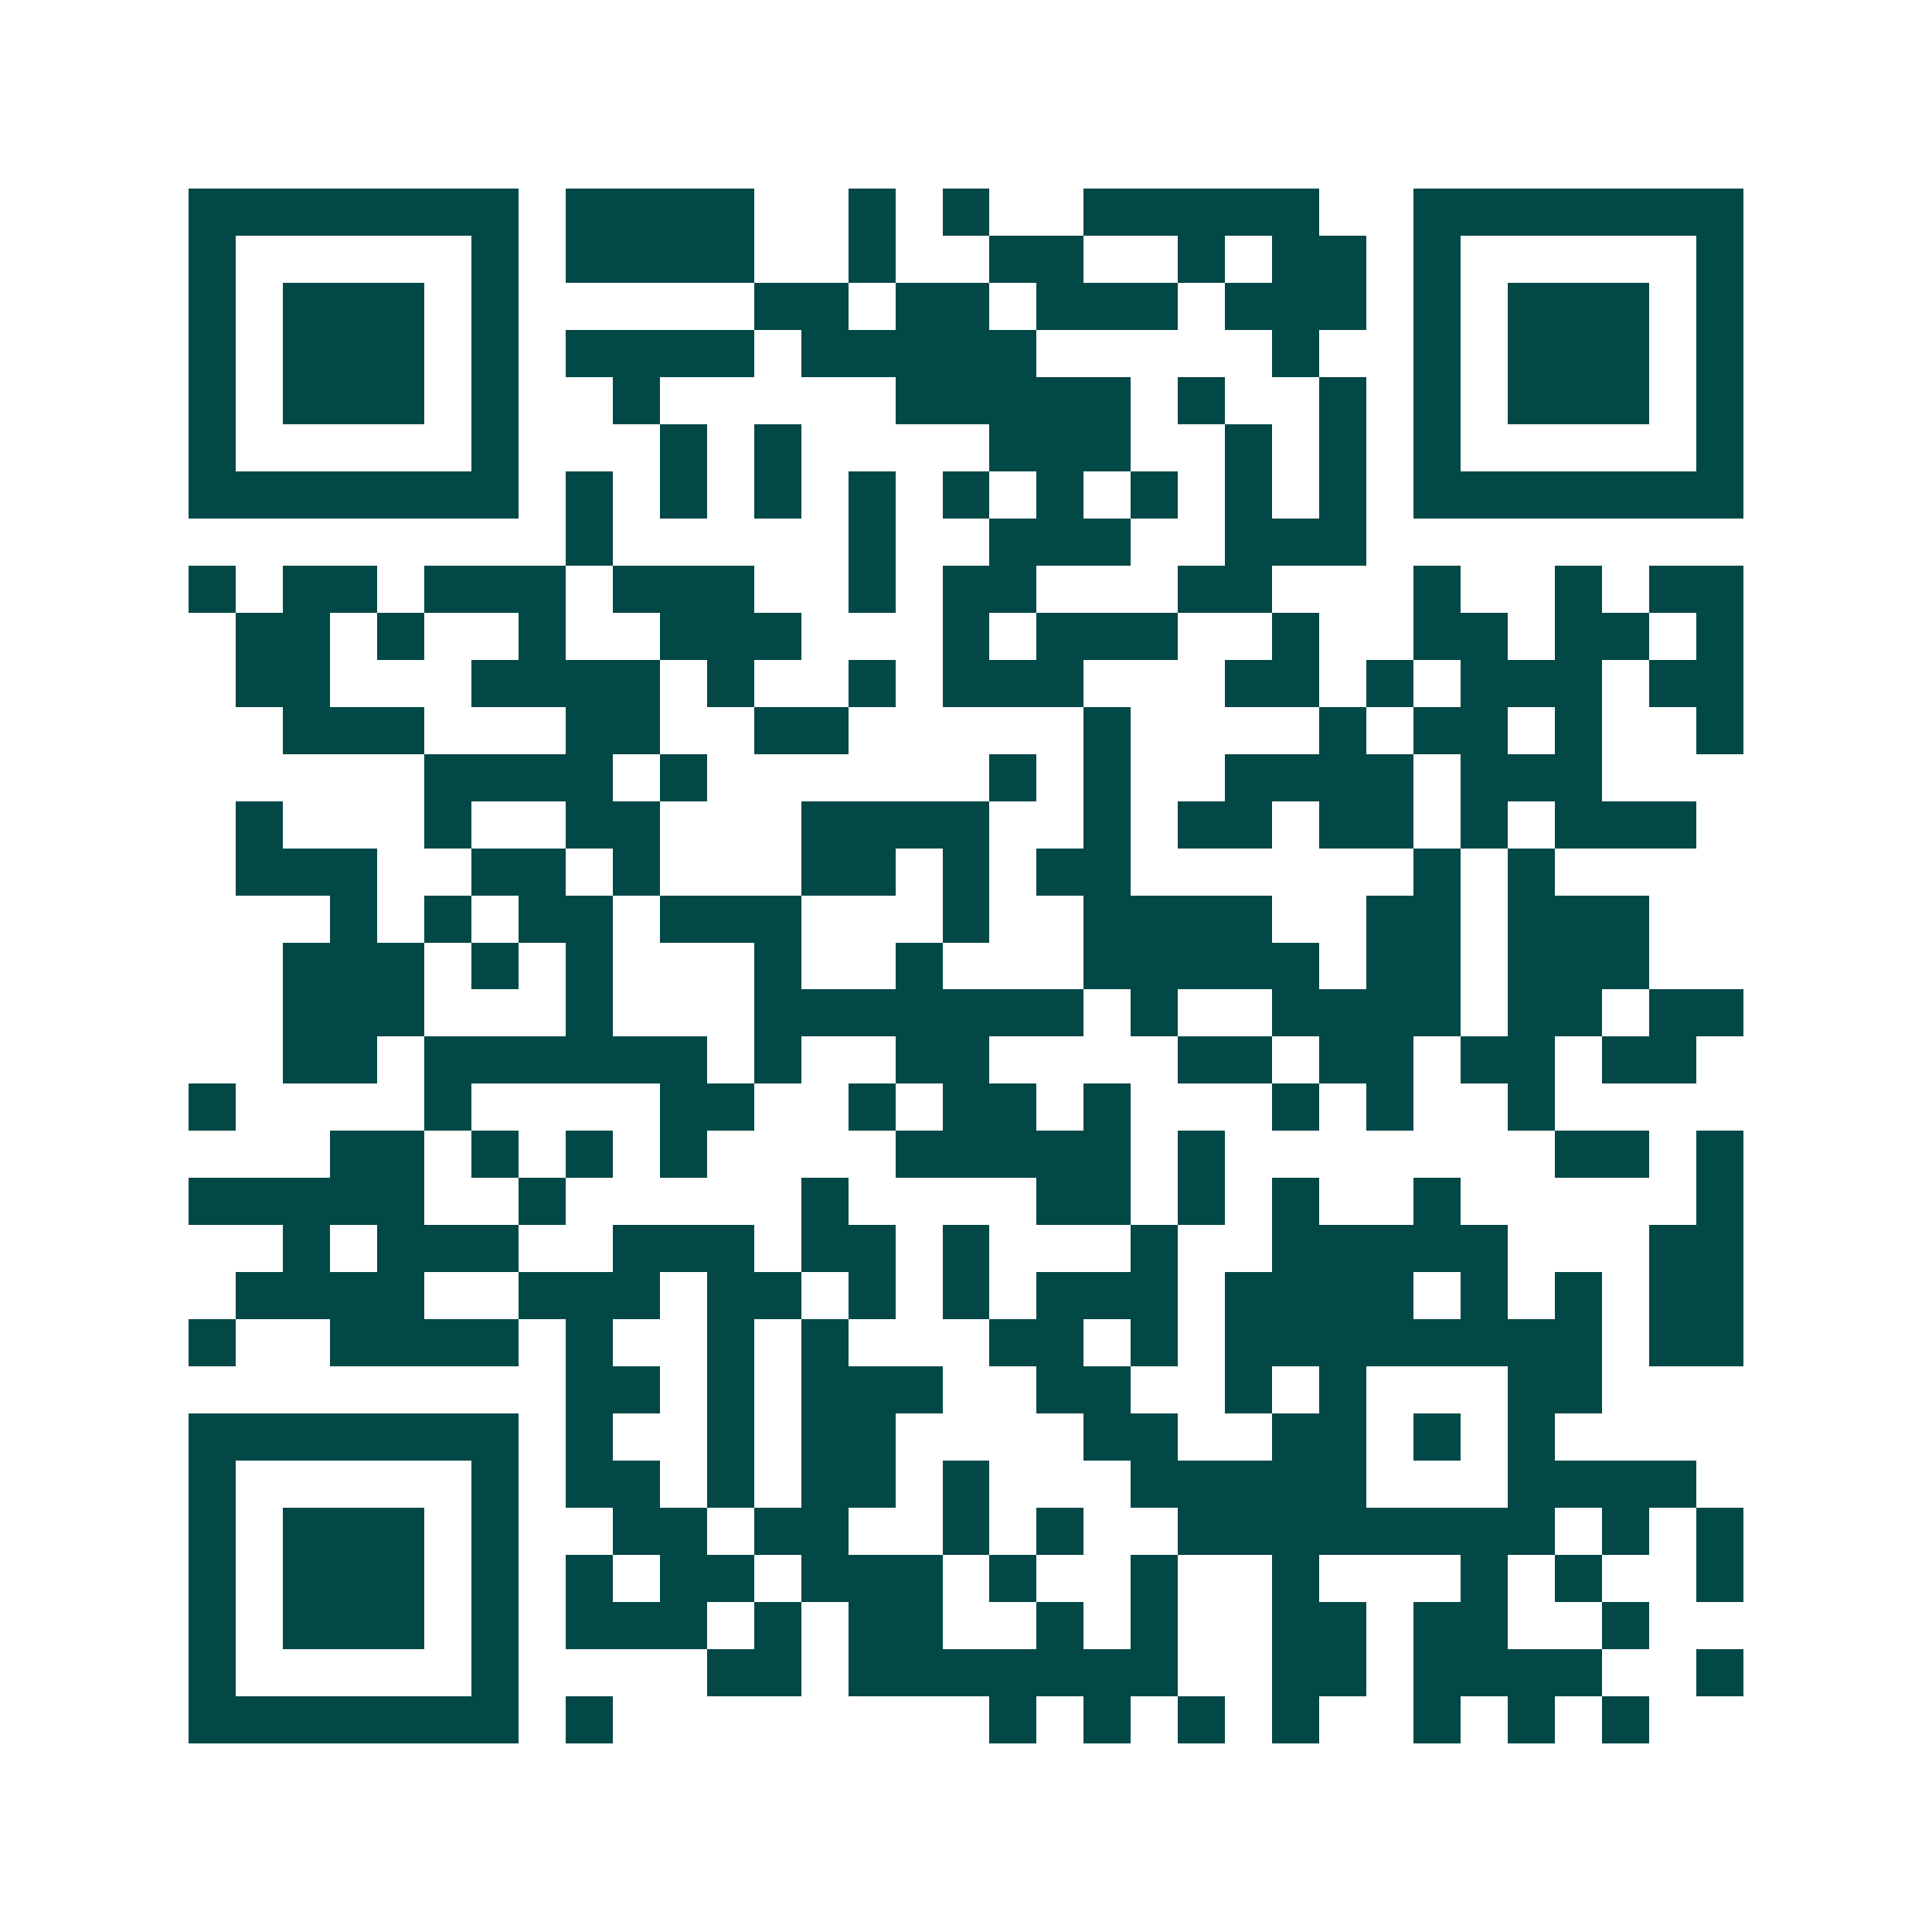 <svg xmlns="http://www.w3.org/2000/svg" width="200" height="200" viewBox="0 0 41 41" shape-rendering="crispEdges"><path fill="#ffffff" d="M0 0h41v41H0z"/><path stroke="#014847" d="M4 4.5h7m1 0h4m2 0h1m1 0h1m2 0h5m2 0h7M4 5.5h1m5 0h1m1 0h4m2 0h1m2 0h2m2 0h1m1 0h2m1 0h1m5 0h1M4 6.5h1m1 0h3m1 0h1m5 0h2m1 0h2m1 0h3m1 0h3m1 0h1m1 0h3m1 0h1M4 7.5h1m1 0h3m1 0h1m1 0h4m1 0h5m5 0h1m2 0h1m1 0h3m1 0h1M4 8.5h1m1 0h3m1 0h1m2 0h1m5 0h5m1 0h1m2 0h1m1 0h1m1 0h3m1 0h1M4 9.5h1m5 0h1m3 0h1m1 0h1m4 0h3m2 0h1m1 0h1m1 0h1m5 0h1M4 10.5h7m1 0h1m1 0h1m1 0h1m1 0h1m1 0h1m1 0h1m1 0h1m1 0h1m1 0h1m1 0h7M12 11.5h1m5 0h1m2 0h3m2 0h3M4 12.5h1m1 0h2m1 0h3m1 0h3m2 0h1m1 0h2m3 0h2m3 0h1m2 0h1m1 0h2M5 13.5h2m1 0h1m2 0h1m2 0h3m3 0h1m1 0h3m2 0h1m2 0h2m1 0h2m1 0h1M5 14.5h2m3 0h4m1 0h1m2 0h1m1 0h3m3 0h2m1 0h1m1 0h3m1 0h2M6 15.5h3m3 0h2m2 0h2m5 0h1m4 0h1m1 0h2m1 0h1m2 0h1M9 16.5h4m1 0h1m6 0h1m1 0h1m2 0h4m1 0h3M5 17.5h1m3 0h1m2 0h2m3 0h4m2 0h1m1 0h2m1 0h2m1 0h1m1 0h3M5 18.5h3m2 0h2m1 0h1m3 0h2m1 0h1m1 0h2m6 0h1m1 0h1M7 19.5h1m1 0h1m1 0h2m1 0h3m3 0h1m2 0h4m2 0h2m1 0h3M6 20.5h3m1 0h1m1 0h1m3 0h1m2 0h1m3 0h5m1 0h2m1 0h3M6 21.5h3m3 0h1m3 0h7m1 0h1m2 0h4m1 0h2m1 0h2M6 22.5h2m1 0h6m1 0h1m2 0h2m4 0h2m1 0h2m1 0h2m1 0h2M4 23.5h1m4 0h1m4 0h2m2 0h1m1 0h2m1 0h1m3 0h1m1 0h1m2 0h1M7 24.5h2m1 0h1m1 0h1m1 0h1m4 0h5m1 0h1m7 0h2m1 0h1M4 25.5h5m2 0h1m5 0h1m4 0h2m1 0h1m1 0h1m2 0h1m5 0h1M6 26.5h1m1 0h3m2 0h3m1 0h2m1 0h1m3 0h1m2 0h5m3 0h2M5 27.5h4m2 0h3m1 0h2m1 0h1m1 0h1m1 0h3m1 0h4m1 0h1m1 0h1m1 0h2M4 28.5h1m2 0h4m1 0h1m2 0h1m1 0h1m3 0h2m1 0h1m1 0h8m1 0h2M12 29.5h2m1 0h1m1 0h3m2 0h2m2 0h1m1 0h1m3 0h2M4 30.5h7m1 0h1m2 0h1m1 0h2m4 0h2m2 0h2m1 0h1m1 0h1M4 31.5h1m5 0h1m1 0h2m1 0h1m1 0h2m1 0h1m3 0h5m3 0h4M4 32.5h1m1 0h3m1 0h1m2 0h2m1 0h2m2 0h1m1 0h1m2 0h8m1 0h1m1 0h1M4 33.5h1m1 0h3m1 0h1m1 0h1m1 0h2m1 0h3m1 0h1m2 0h1m2 0h1m3 0h1m1 0h1m2 0h1M4 34.5h1m1 0h3m1 0h1m1 0h3m1 0h1m1 0h2m2 0h1m1 0h1m2 0h2m1 0h2m2 0h1M4 35.5h1m5 0h1m4 0h2m1 0h7m2 0h2m1 0h4m2 0h1M4 36.5h7m1 0h1m8 0h1m1 0h1m1 0h1m1 0h1m2 0h1m1 0h1m1 0h1"/></svg>
